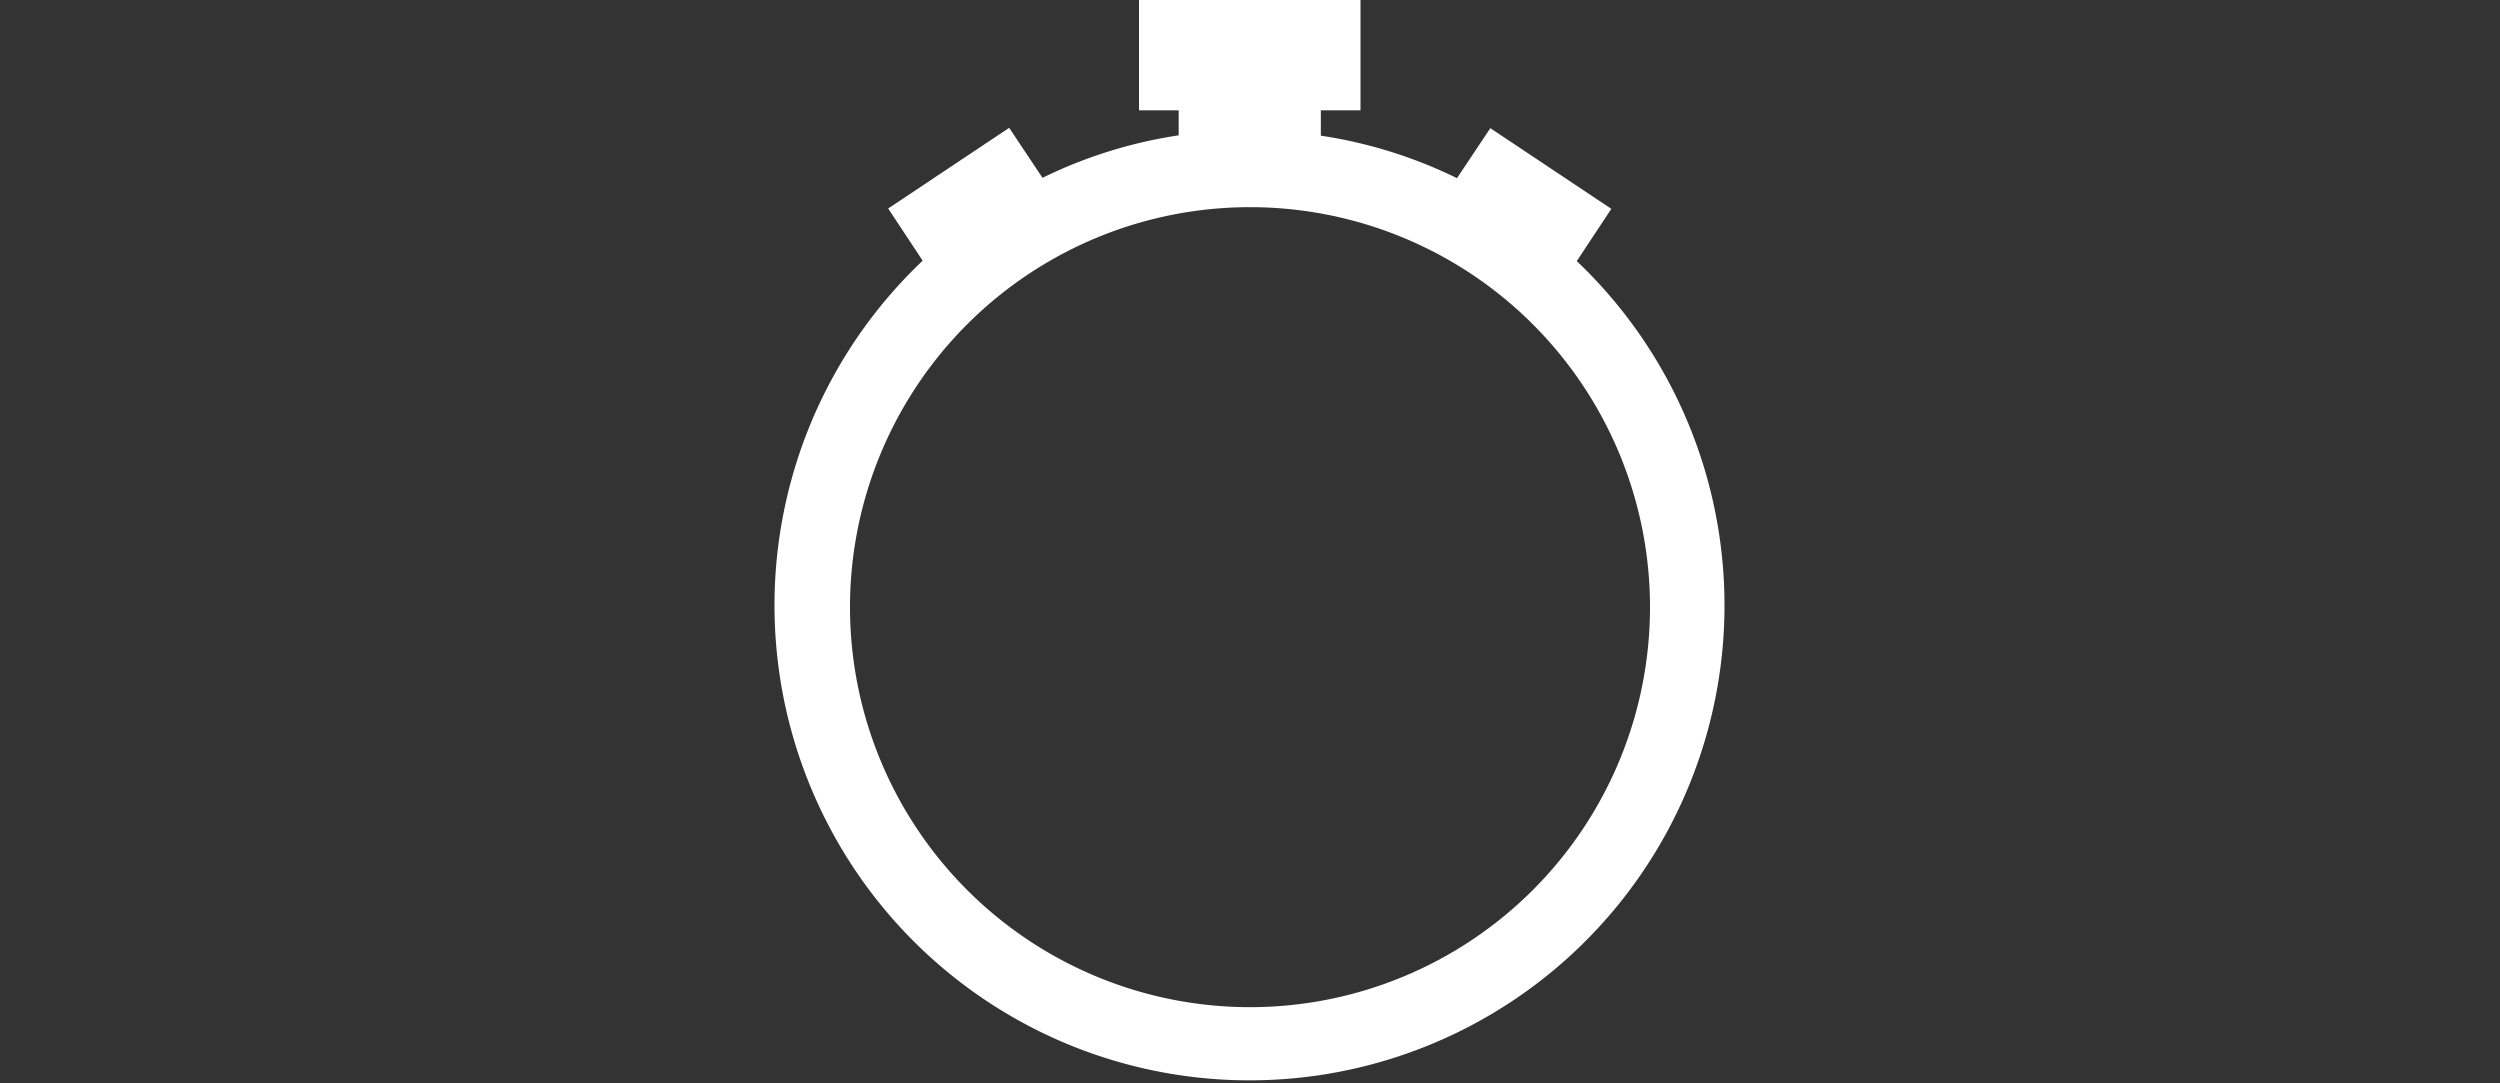 <svg id="Layer_1" data-name="Layer 1" xmlns="http://www.w3.org/2000/svg" viewBox="0 0 150 65"><rect x="0" y="0" width="150" height="65" fill="#333333" stroke="none"/><defs><style>.cls-1{fill:#fff;fill-rule:evenodd;}</style></defs><title>Clock</title><path class="cls-1" d="M75,60.43a24,24,0,1,1,24-24A24,24,0,0,1,75,60.43ZM94.61,15.66l2.07-3.13L89.42,7.69l-2,3a28,28,0,0,0-8.17-2.55V6.62h2.38V0H68.34V6.62h2.38v1.5a28,28,0,0,0-8.17,2.55l-2-3-7.26,4.84,2.07,3.13a28.5,28.5,0,1,0,39.22,0Z"/></svg>